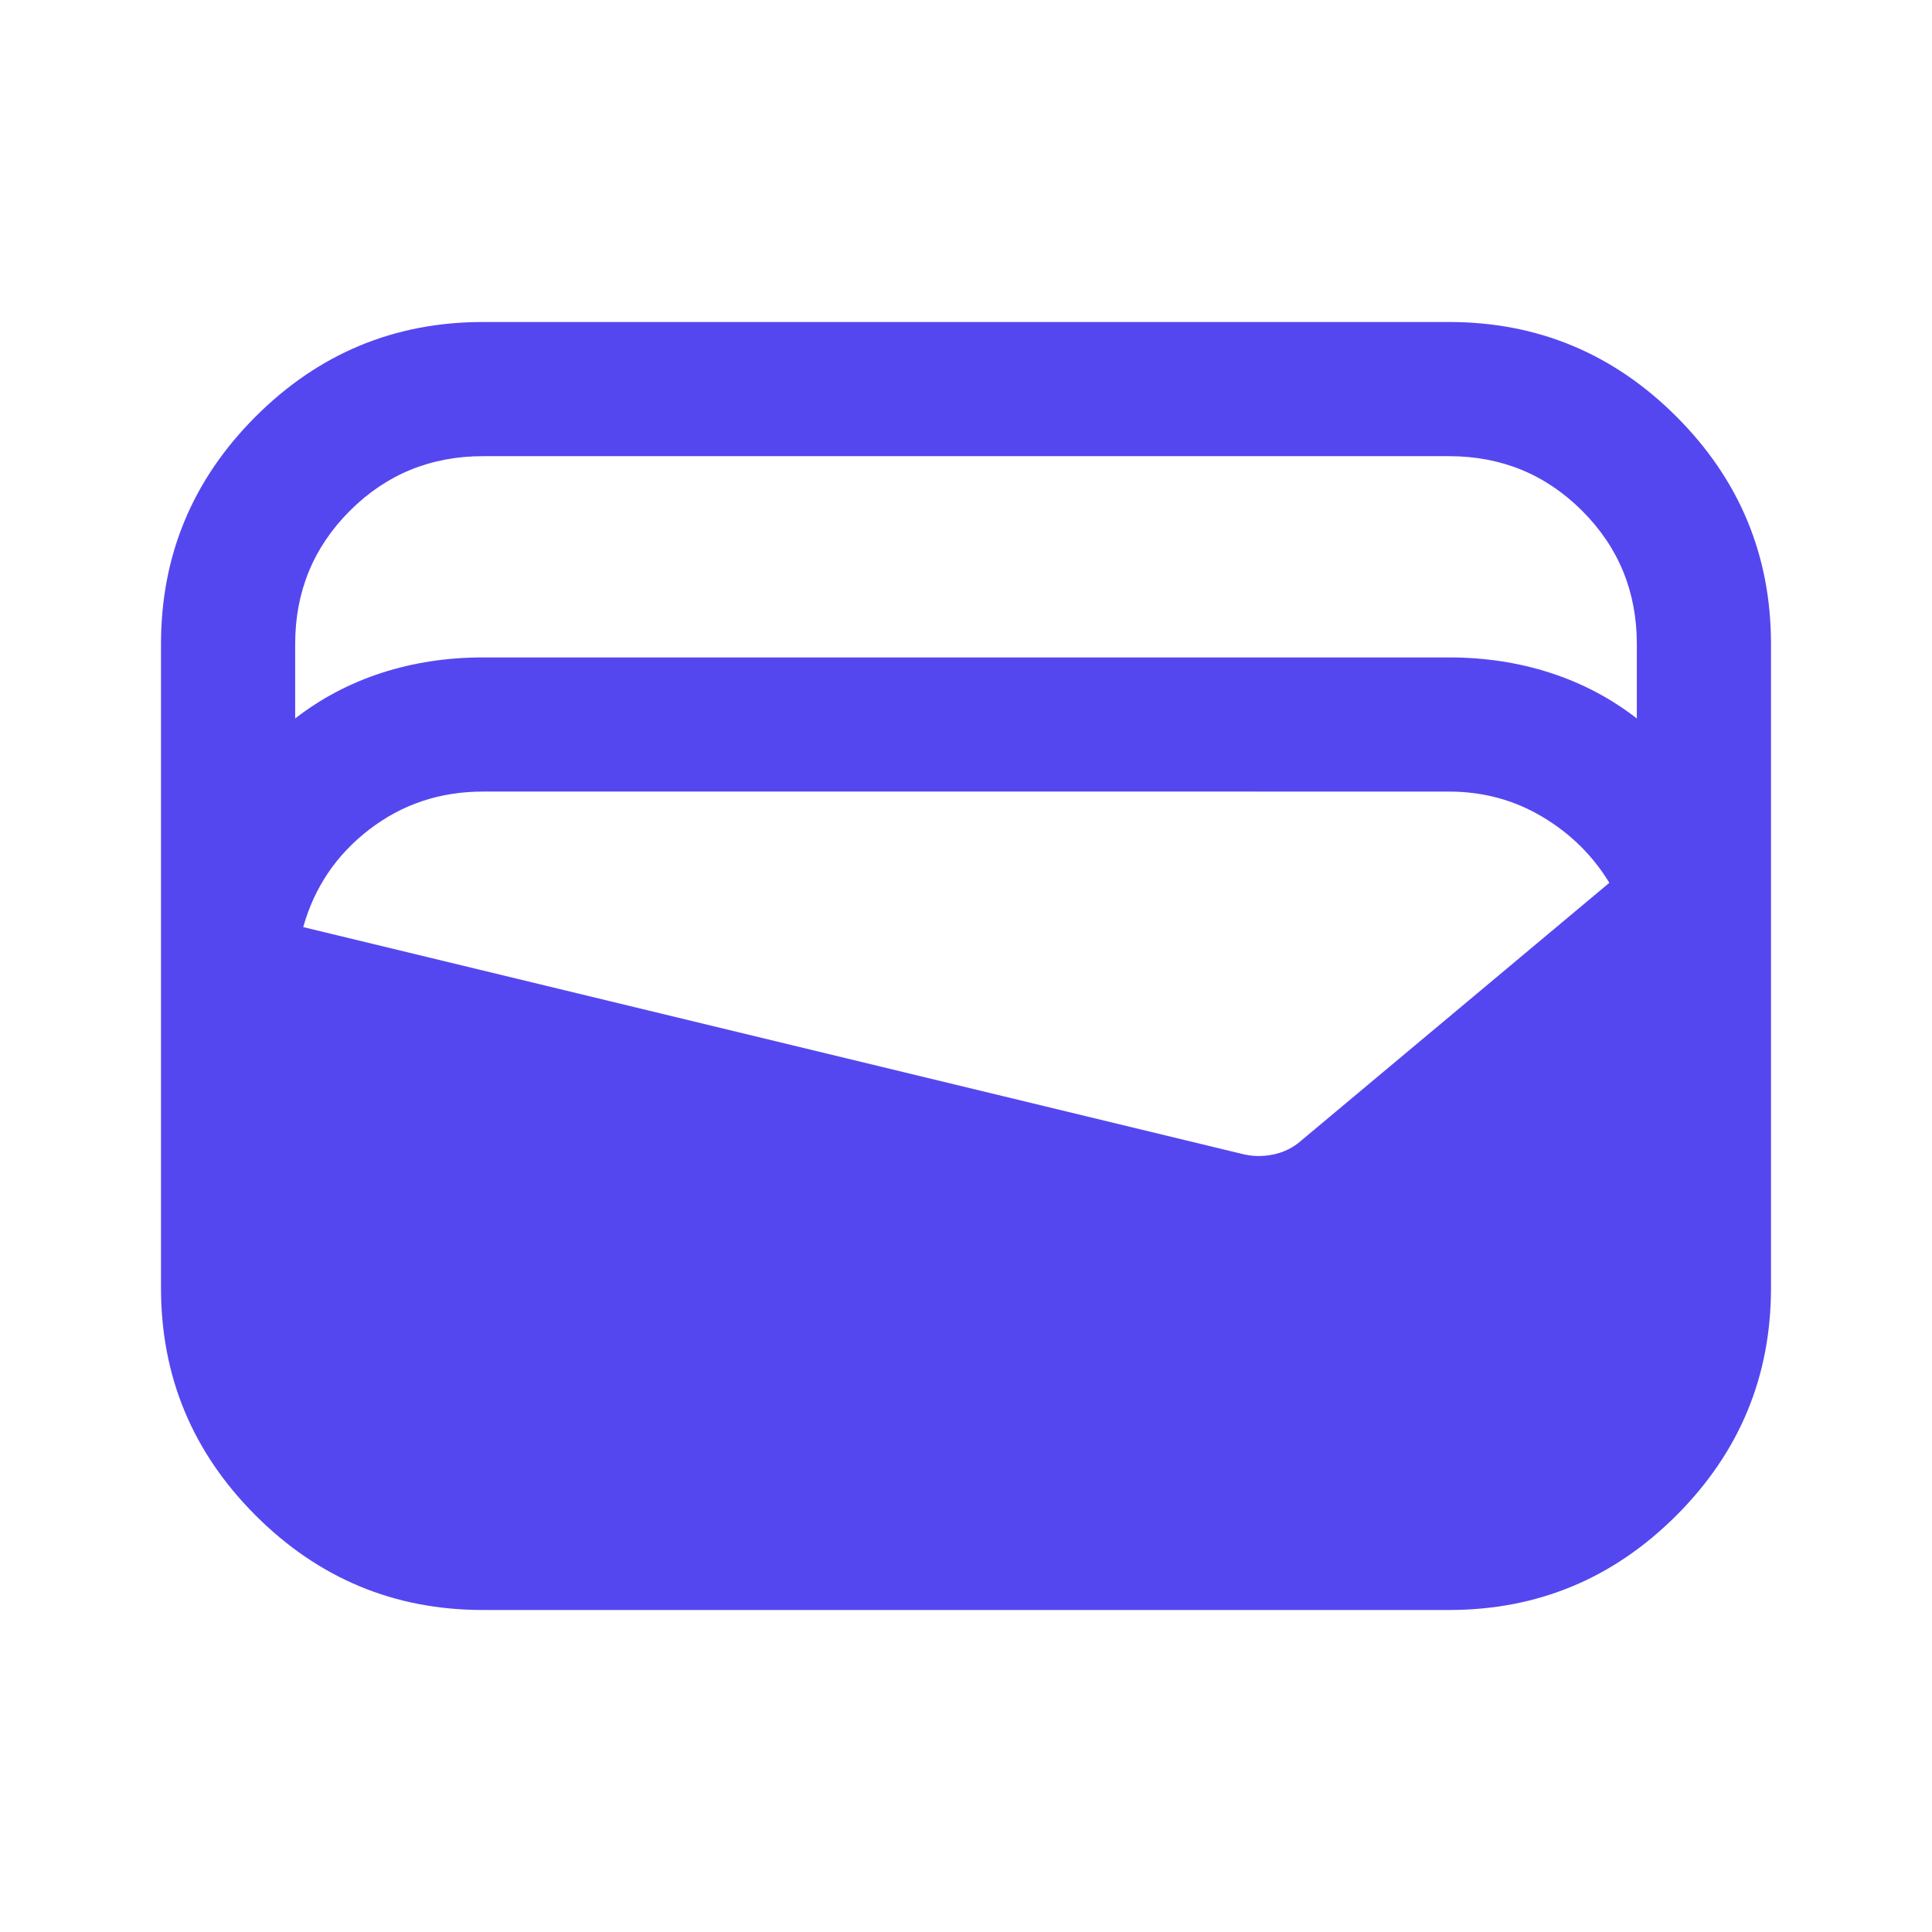 <svg xmlns="http://www.w3.org/2000/svg" height="40px" viewBox="0 -960 960 960" width="40px" fill="#5547ef"><path d="M240-160q-66 0-113-47T80-320v-320q0-66 47-113t113-47h480q66 0 113 47t47 113v320q0 66-47 113t-113 47H240Zm0-473.33h480q26.67 0 50.33 7.66Q794-618 813.33-603v-37q0-39-27.16-66.17Q759-733.33 720-733.33H240q-39 0-66.17 27.16Q146.67-679 146.67-640v37q19.33-15 43-22.67 23.66-7.66 50.33-7.66Zm-89.33 134L617-386.67q7.67 2 15.67.34 8-1.67 14-7l153-128q-12.34-20.34-33.34-32.84-21-12.5-46.33-12.5H240q-32 0-56.5 18.84-24.5 18.83-32.83 48.5Z"/></svg>